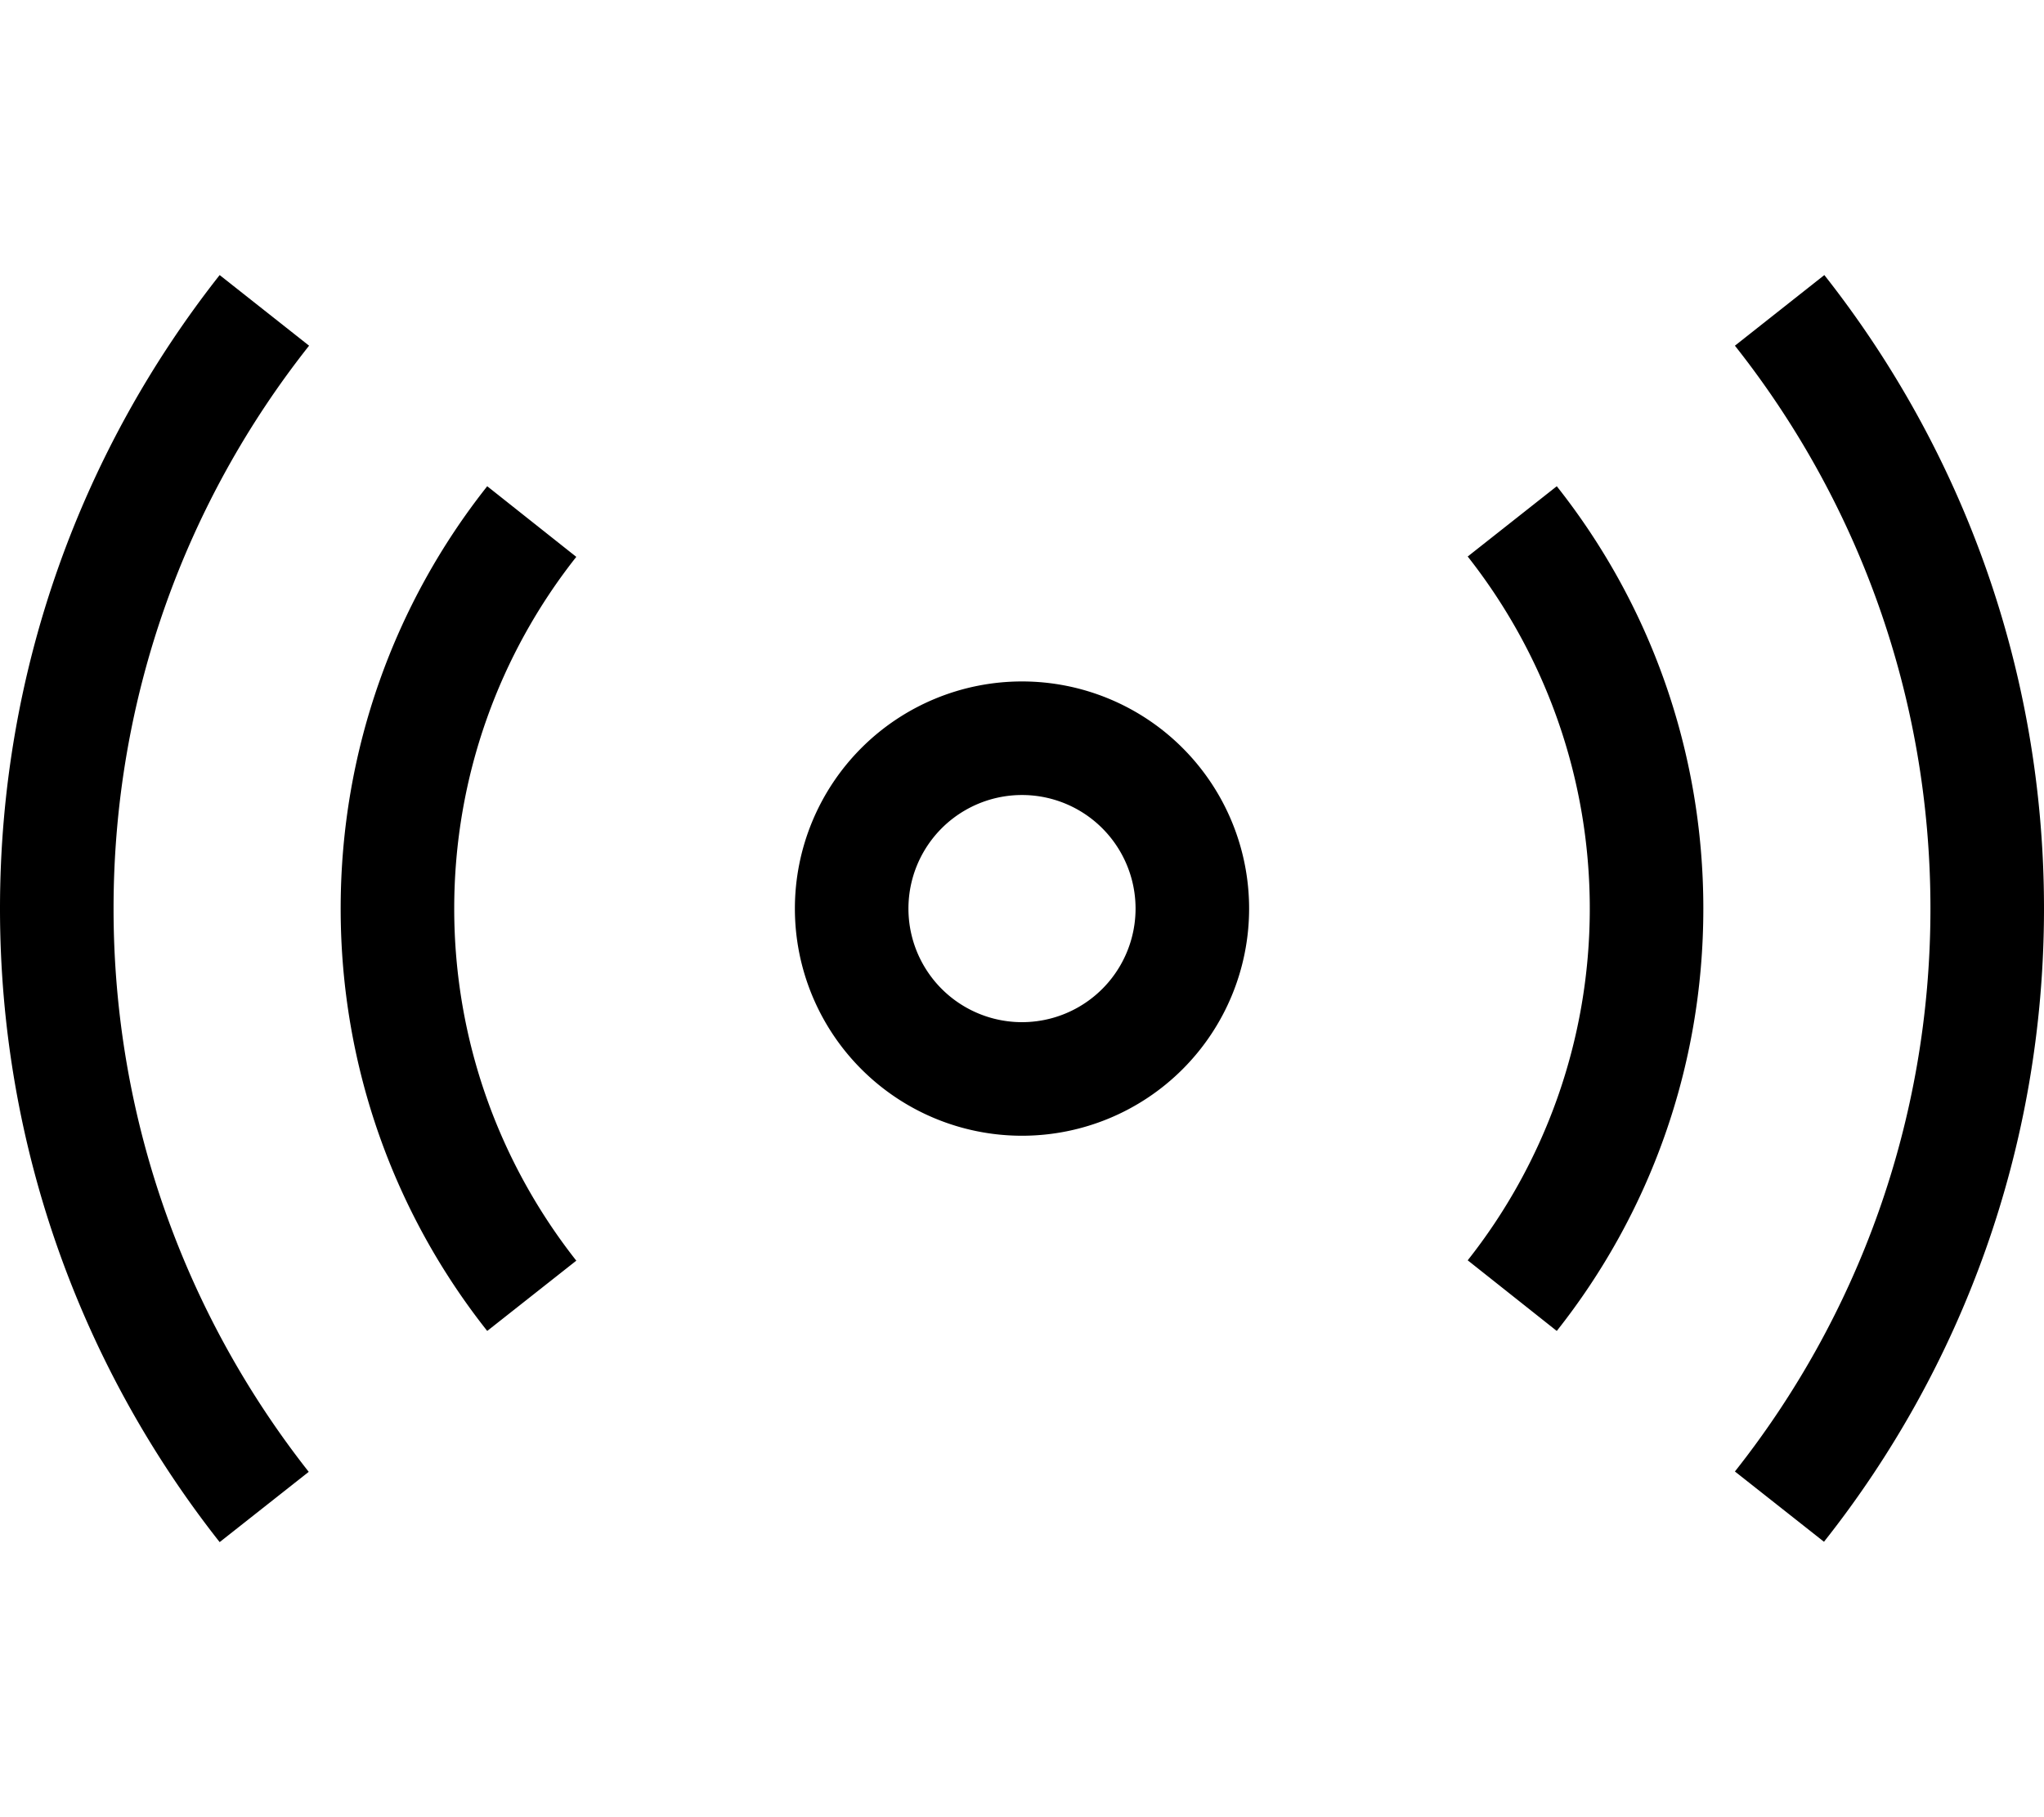 <svg xmlns="http://www.w3.org/2000/svg" viewBox="0 0 576 512"><!--! Font Awesome Pro 6.4.2 by @fontawesome - https://fontawesome.com License - https://fontawesome.com/license (Commercial License) Copyright 2023 Fonticons, Inc. --><path d="M544 256c0 59.9-20.6 115-55.1 158.6l25.1 19.8C552.8 385.4 576 323.4 576 256s-23.2-129.4-61.9-178.5L488.9 97.4C523.4 141 544 196.1 544 256zM32 256c0-59.9 20.6-115 55.1-158.6L61.9 77.5C23.2 126.6 0 188.6 0 256s23.2 129.4 61.9 178.5l25.1-19.8C52.6 371 32 315.9 32 256zm64 0c0 44.9 15.4 86.3 41.3 119l25.1-19.8C140.9 327.9 128 293.4 128 256s12.9-71.9 34.4-99.1L137.3 137C111.4 169.7 96 211.1 96 256zm384 0c0-44.9-15.4-86.3-41.3-119l-25.1 19.8C435.1 184.1 448 218.6 448 256s-12.9 71.9-34.4 99.1L438.7 375c25.9-32.7 41.3-74 41.3-119zM288 320a64 64 0 1 0 0-128 64 64 0 1 0 0 128zm-32-64a32 32 0 1 1 64 0 32 32 0 1 1 -64 0z"/></svg>